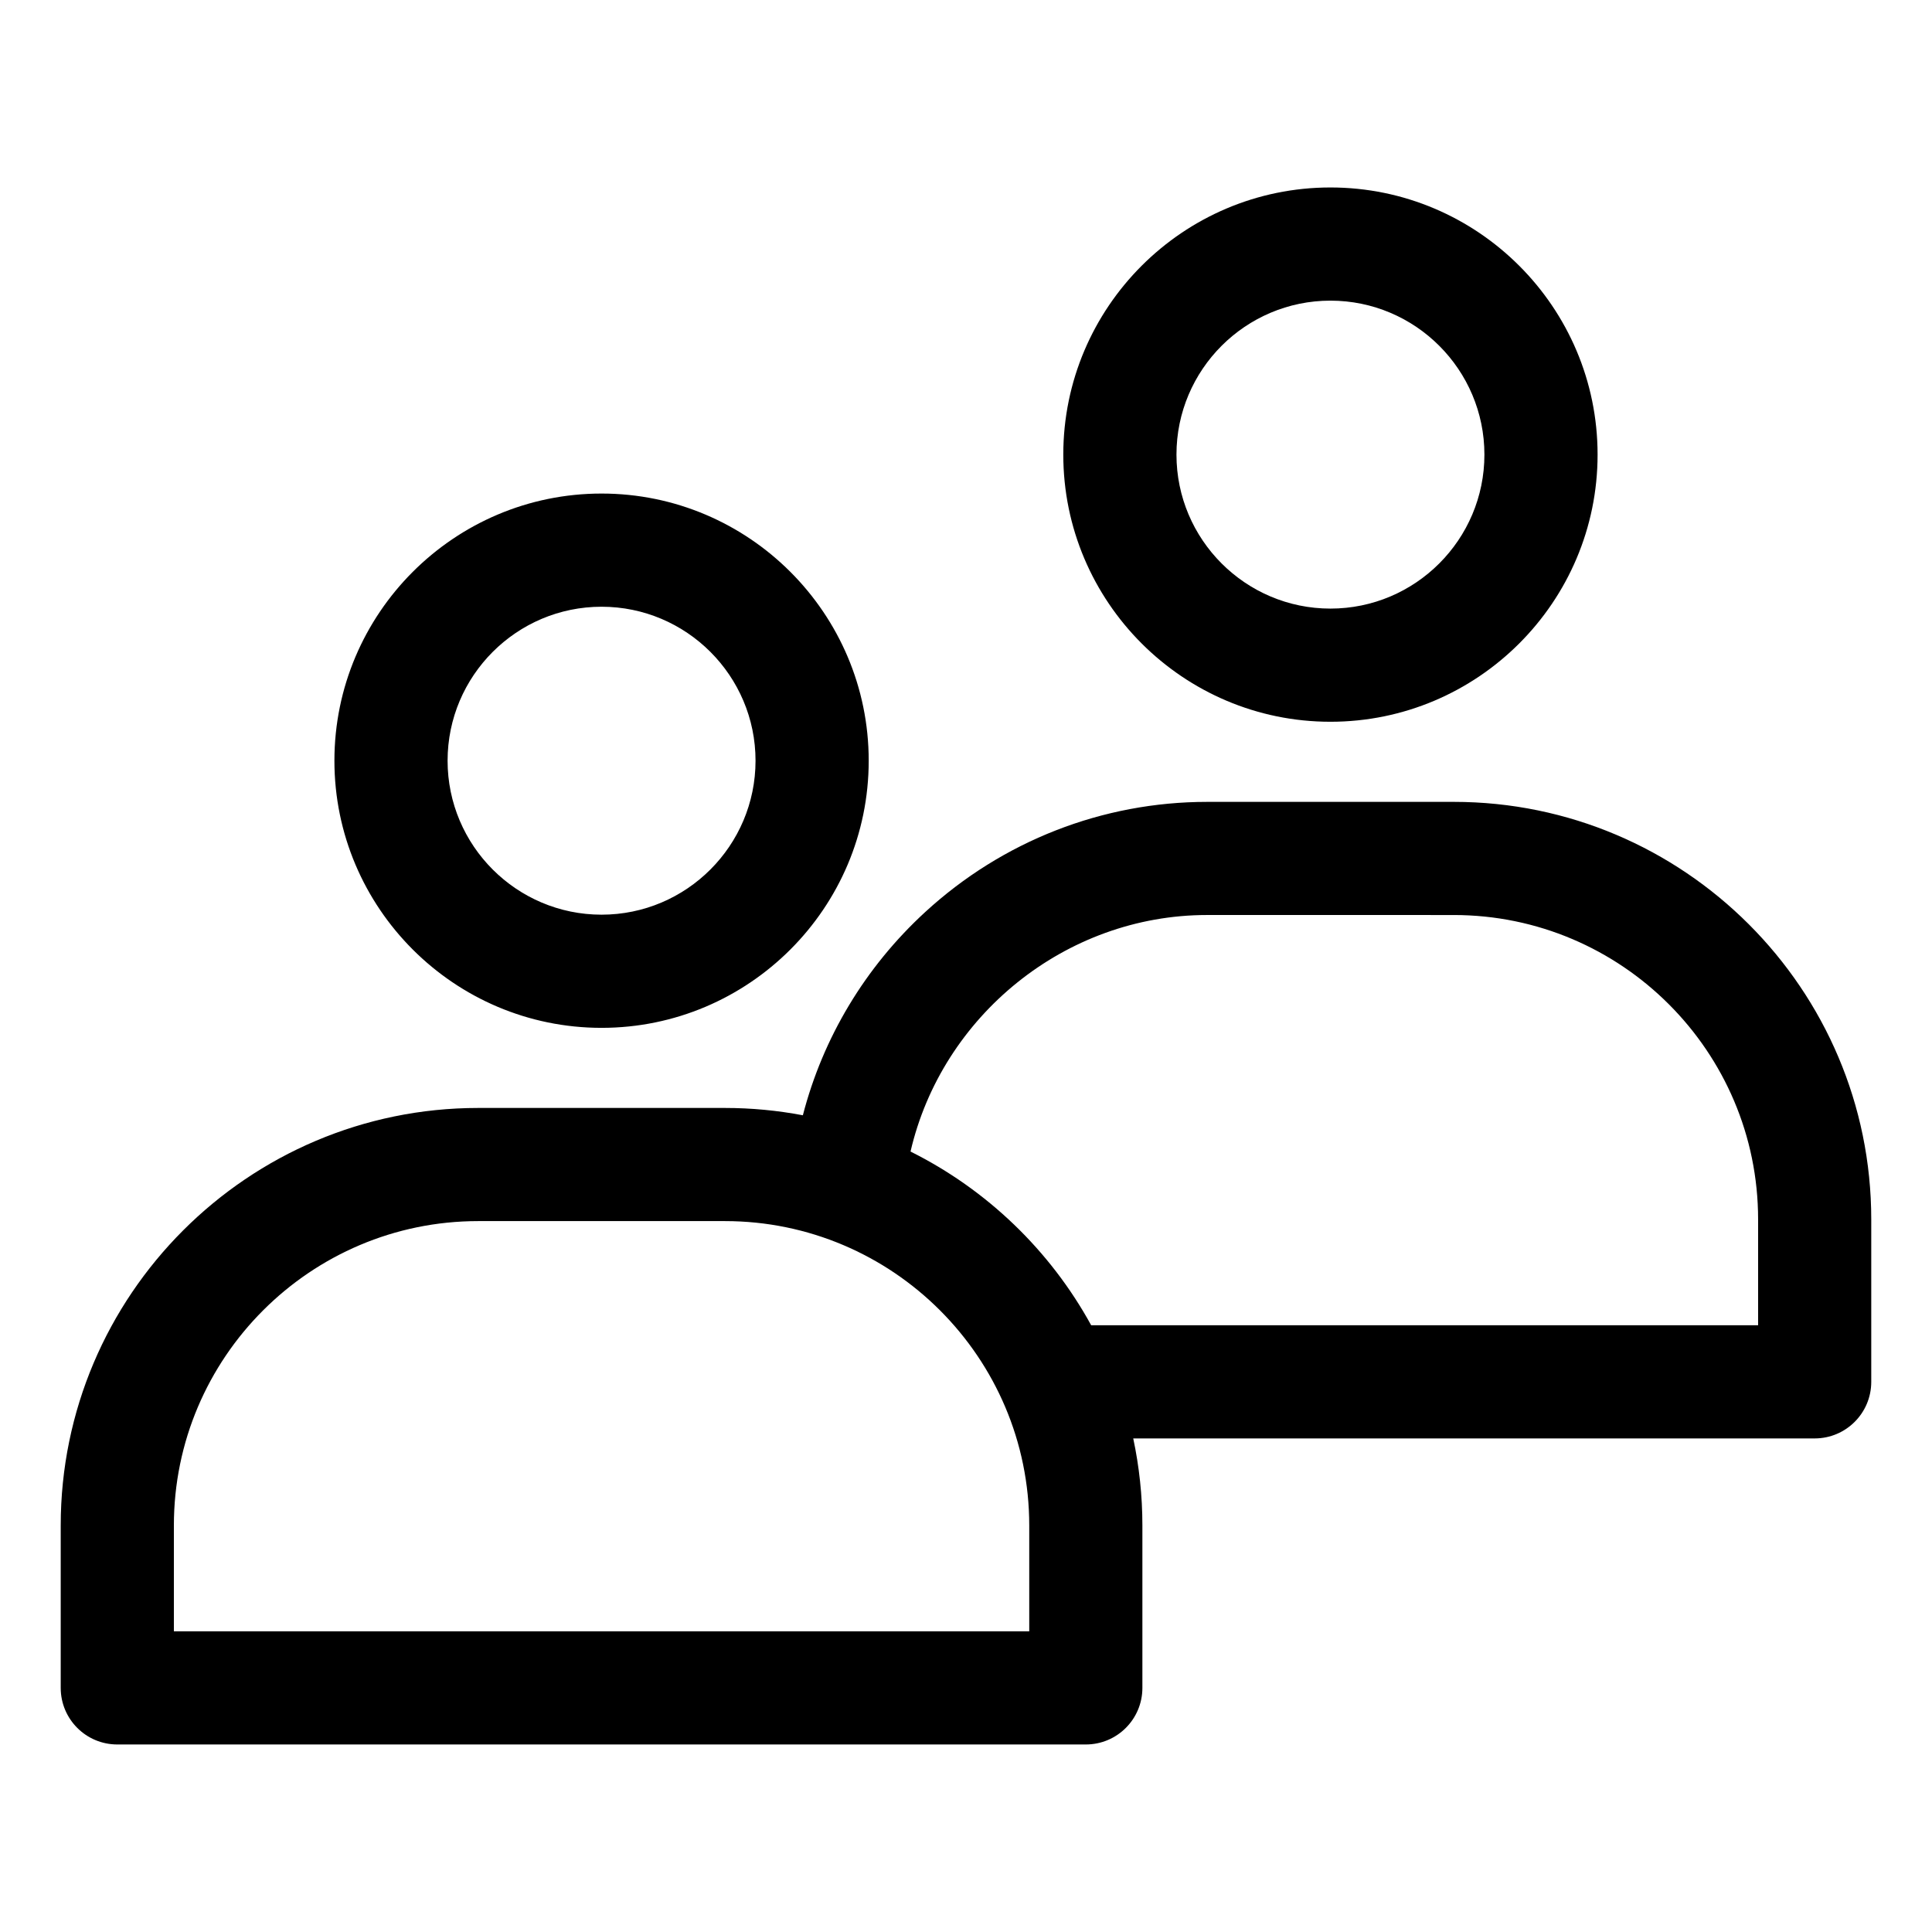 <?xml version="1.0" encoding="UTF-8"?>
<!-- Uploaded to: ICON Repo, www.svgrepo.com, Generator: ICON Repo Mixer Tools -->
<svg fill="#000000" width="800px" height="800px" version="1.1" viewBox="144 144 512 512" xmlns="http://www.w3.org/2000/svg">
 <path d="m303.42 416.39c39.035 0 70.797-31.754 70.797-70.797 0-39.039-31.754-70.797-70.797-70.797-39.039 0-70.797 31.754-70.797 70.797 0.004 39.043 31.762 70.797 70.797 70.797zm0-111.6c22.5 0 40.805 18.305 40.805 40.805s-18.305 40.805-40.805 40.805-40.805-18.305-40.805-40.805c0.004-22.5 18.309-40.805 40.805-40.805zm193.16 30.484c39.035 0 70.797-31.754 70.797-70.797 0-39.039-31.754-70.797-70.797-70.797-39.039 0-70.797 31.754-70.797 70.797 0 39.043 31.762 70.797 70.797 70.797zm0-111.6c22.5 0 40.805 18.305 40.805 40.805s-18.305 40.805-40.805 40.805-40.805-18.305-40.805-40.805 18.305-40.805 40.805-40.805zm32.68 132.83h-65.359c-27.672 0-54.203 10.363-74.695 29.18-15.949 14.637-27.133 33.348-32.438 53.875-6.695-1.27-13.598-1.941-20.66-1.941h-65.367c-61.012 0-110.65 49.637-110.65 110.65v43.043c0 8.281 6.711 14.992 14.992 14.992h256.67c8.281 0 14.992-6.711 14.992-14.992v-43.043c0-7.91-0.84-15.629-2.426-23.07h180.59c8.281 0 14.992-6.711 14.992-14.992v-43.043c0.004-61.02-49.633-110.66-110.64-110.66zm-112.5 219.81h-226.68v-28.051c0-44.477 36.184-80.66 80.66-80.66h65.359c44.477 0 80.66 36.184 80.66 80.66zm193.16-81.113h-176.75c-10.863-19.801-27.613-35.93-47.871-46.031 8.309-35.891 40.961-62.684 78.598-62.684l65.359 0.004c44.477 0 80.66 36.184 80.66 80.66z"/>
</svg>